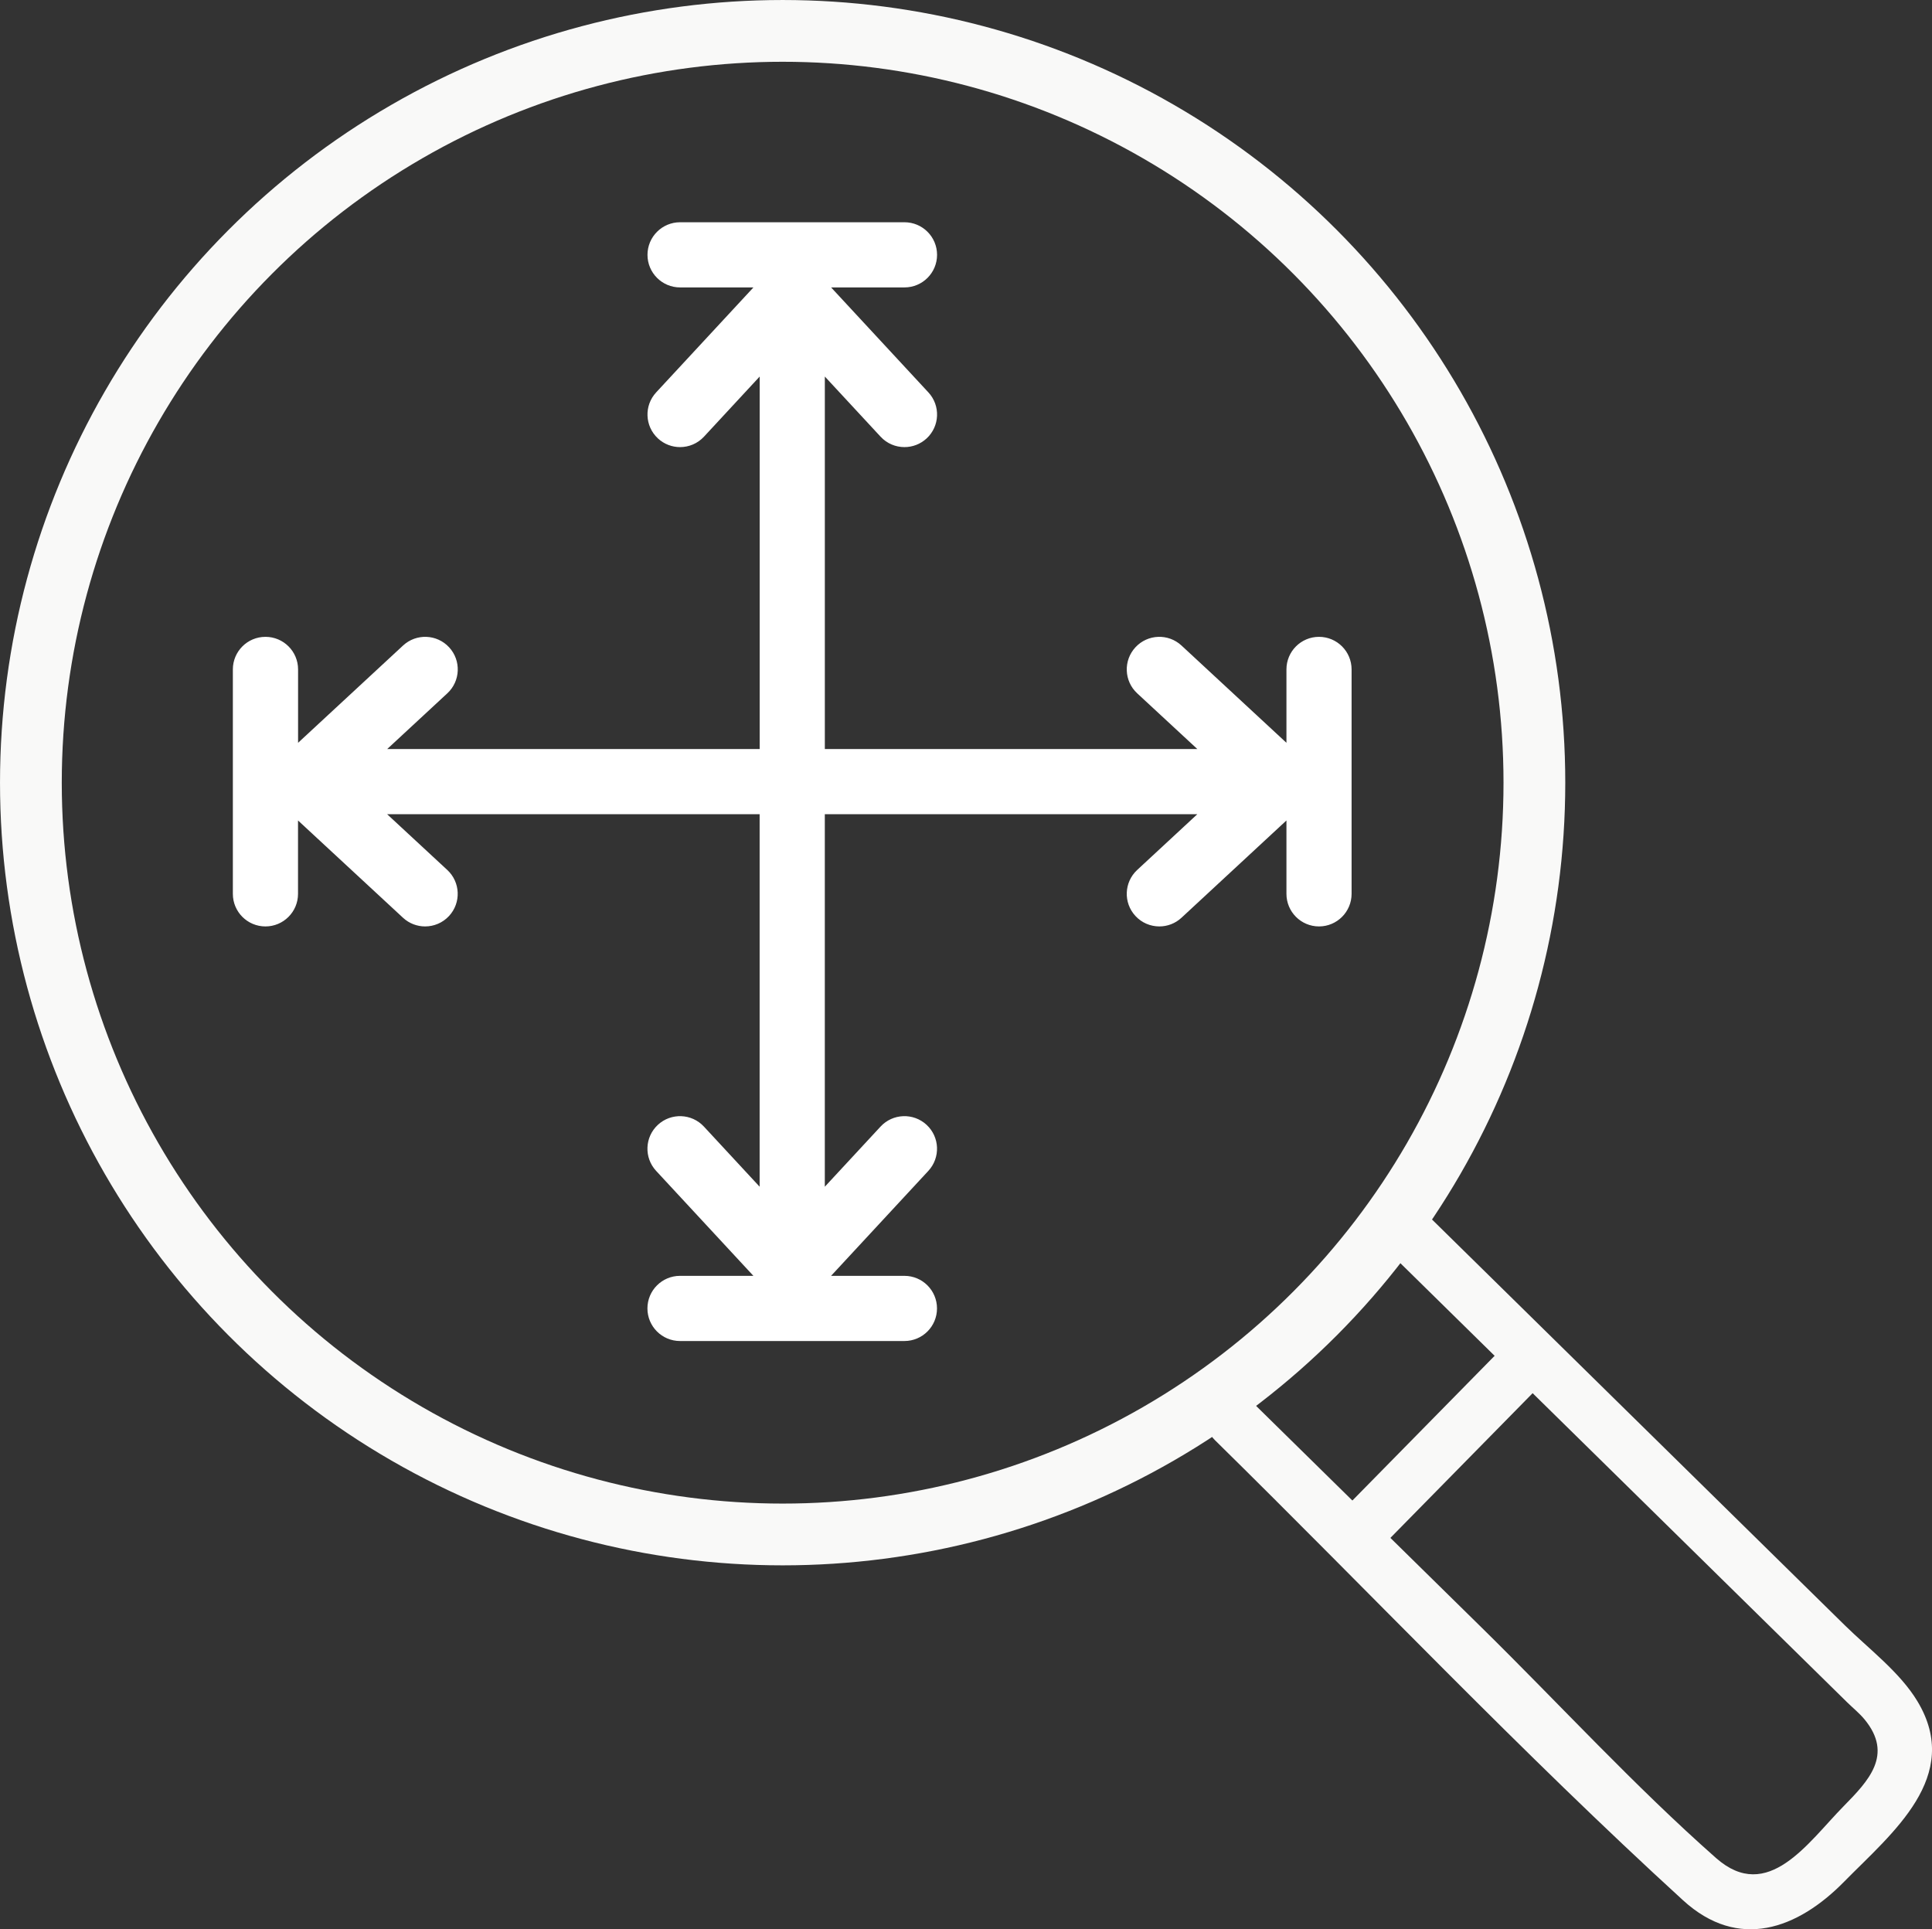 <?xml version="1.0" encoding="UTF-8"?>
<svg id="Layer_2" data-name="Layer 2" xmlns="http://www.w3.org/2000/svg" viewBox="0 0 98.318 98.174">
  <rect x="0" y="0" width="98.318" height="98.174" fill="#333333" stroke="none"/>
  <g id="Layer_1-2" data-name="Layer 1">
    <g>
      <path d="M70.969,63.989c7.68,7.547,15.36,15.098,23.04,22.645.287.281.615.546.871.855,1.496,1.808.196,3.143-1.063,4.427-1.802,1.833-3.849,4.96-6.487,2.635-4.162-3.673-7.976-7.841-11.936-11.734-3.884-3.815-7.765-7.629-11.646-11.447-1.246-1.224-3.165.694-1.918,1.918,7.923,7.787,15.615,15.918,23.819,23.412,2.821,2.578,5.831,1.464,8.2-.95,2.43-2.471,6.045-5.345,3.723-9.185-.887-1.47-2.48-2.669-3.688-3.856-2.477-2.436-4.954-4.872-7.431-7.304-4.521-4.446-9.043-8.888-13.564-13.334-1.246-1.224-3.165.691-1.918,1.918" fill="#f9f9f8"/>
      <path d="M69.796,79.235c3.048-3.098,6.093-6.2,9.141-9.299,1.224-1.246-.691-3.165-1.918-1.918-3.048,3.098-6.093,6.2-9.141,9.299-1.224,1.246.691,3.165,1.918,1.918" fill="#f9f9f8"/>
      <circle cx="39.828" cy="39.828" r="38.256" fill="none" stroke="#f9f9f8" stroke-miterlimit="10" stroke-width="3.143"/>
    </g>
    <path d="M13.508,32.407c-.916,0-1.658.742-1.658,1.658v11.42c0,.916.742,1.658,1.658,1.658s1.658-.742,1.658-1.658v-3.734s5.342,4.95,5.342,4.95c.319.296.723.442,1.126.442.446,0,.89-.179,1.217-.531.622-.672.582-1.721-.09-2.343l-3.06-2.836h18.956v18.955s-2.835-3.059-2.835-3.059c-.623-.672-1.672-.711-2.344-.089-.671.622-.711,1.671-.088,2.343l4.95,5.341h-3.735c-.915,0-1.658.742-1.658,1.658s.743,1.658,1.658,1.658h11.42c.916,0,1.658-.742,1.658-1.658s-.742-1.658-1.658-1.658h-3.733l4.95-5.341c.623-.672.583-1.721-.088-2.343-.672-.623-1.722-.583-2.344.089l-2.836,3.06v-18.956s18.956,0,18.956,0l-3.059,2.836c-.672.623-.712,1.671-.089,2.343.327.353.771.531,1.216.531.404,0,.808-.146,1.127-.442l5.341-4.95v3.734c0,.916.743,1.658,1.657,1.658s1.658-.742,1.658-1.658v-11.42c0-.916-.742-1.658-1.658-1.658s-1.657.742-1.657,1.658v3.734l-5.341-4.95c-.672-.623-1.721-.583-2.343.089-.623.672-.583,1.721.089,2.343l3.061,2.836h-18.957v-18.956s2.836,3.06,2.836,3.06c.327.353.771.531,1.216.531.404,0,.808-.147,1.128-.442.672-.622.712-1.672.089-2.343l-4.95-5.341h3.734c.916,0,1.658-.742,1.658-1.658s-.742-1.658-1.658-1.658h-11.42c-.915,0-1.658.742-1.658,1.658s.743,1.658,1.658,1.658h3.734l-4.95,5.341c-.623.672-.582,1.721.089,2.343.319.296.724.442,1.127.442.445,0,.89-.178,1.217-.531l2.835-3.06v18.956h-18.956l3.06-2.836c.672-.622.712-1.672.09-2.343-.623-.672-1.672-.711-2.343-.089l-5.342,4.95v-3.734c0-.916-.742-1.658-1.658-1.658Z" fill="#fff"/>
  </g>
</svg>